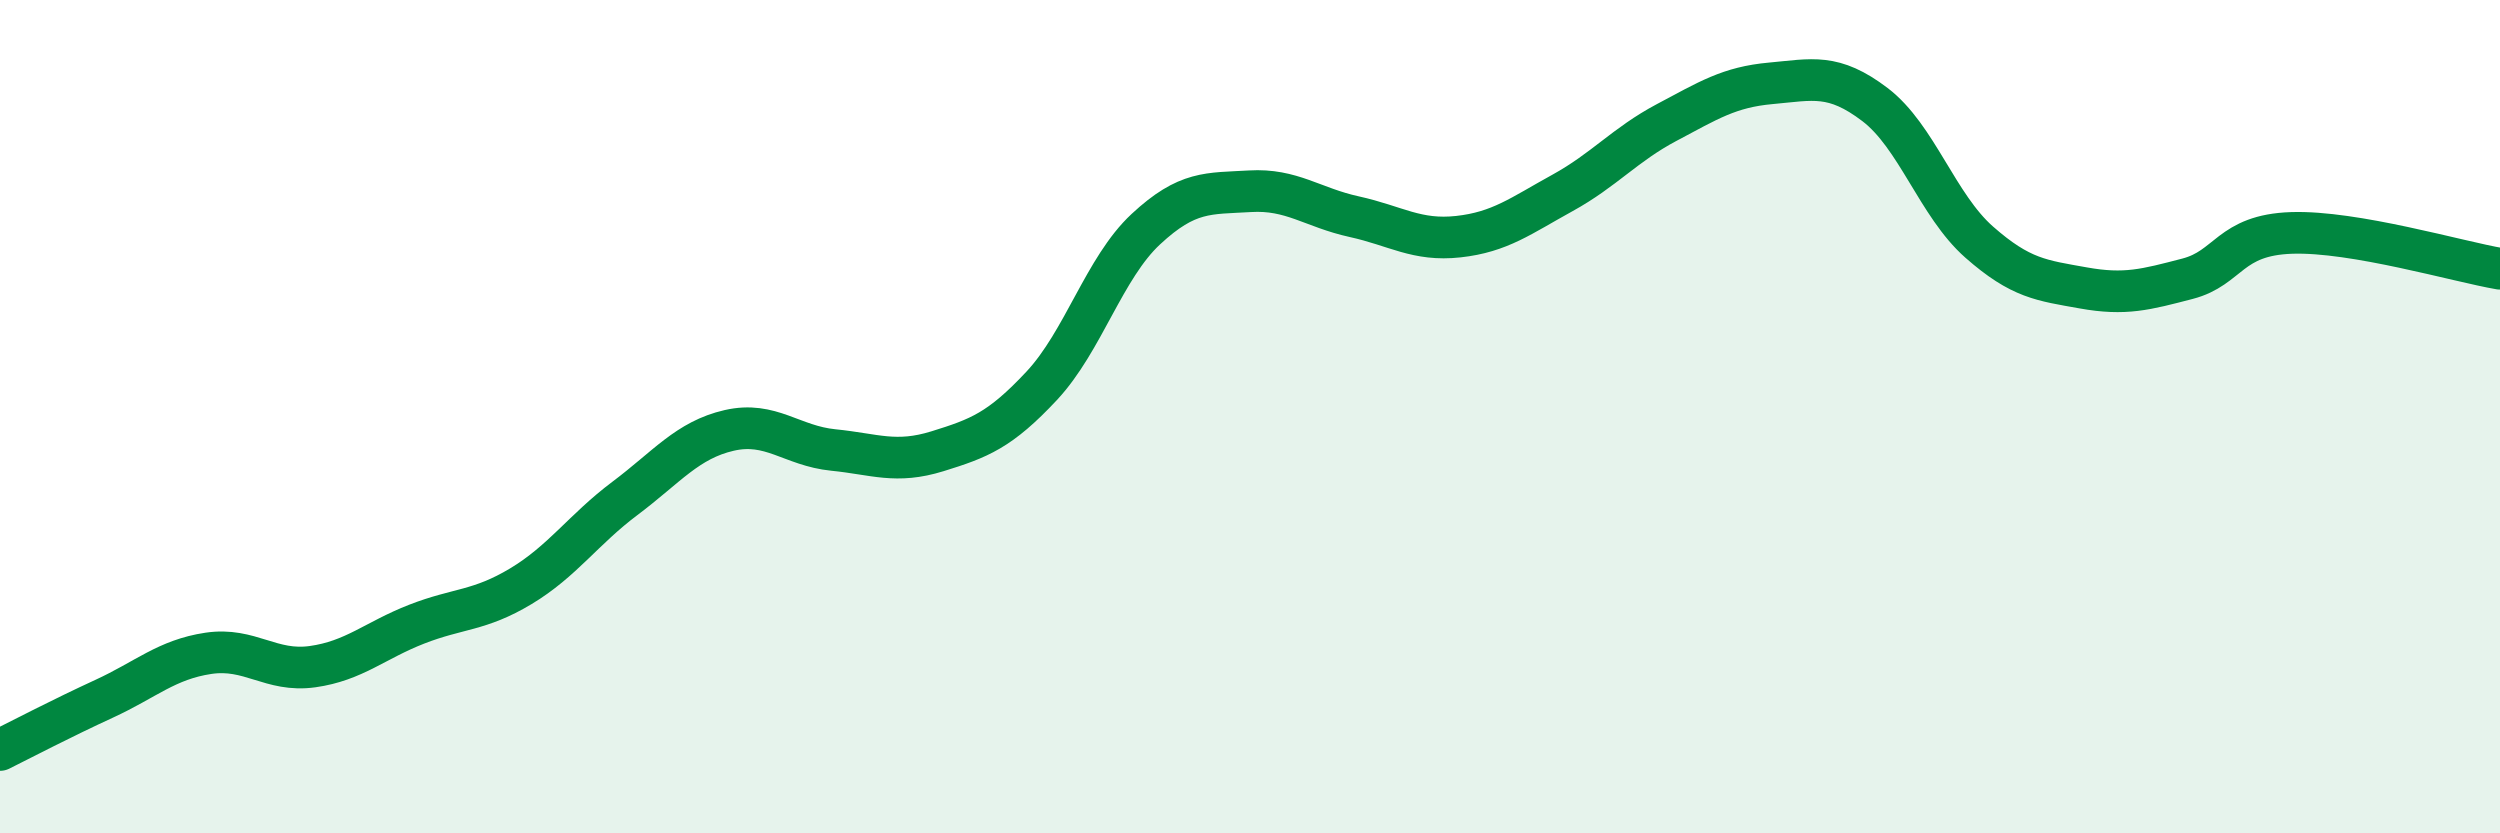 
    <svg width="60" height="20" viewBox="0 0 60 20" xmlns="http://www.w3.org/2000/svg">
      <path
        d="M 0,18 C 0.5,17.75 1.5,17.23 2.5,16.77 C 3.5,16.31 4,15.83 5,15.68 C 6,15.53 6.5,16.14 7.5,16 C 8.5,15.86 9,15.37 10,14.98 C 11,14.59 11.5,14.67 12.5,14.07 C 13.5,13.47 14,12.71 15,11.96 C 16,11.21 16.5,10.56 17.5,10.33 C 18.5,10.1 19,10.7 20,10.8 C 21,10.9 21.5,11.14 22.5,10.83 C 23.5,10.52 24,10.33 25,9.26 C 26,8.19 26.5,6.43 27.5,5.5 C 28.5,4.57 29,4.65 30,4.59 C 31,4.53 31.5,4.98 32.5,5.2 C 33.5,5.42 34,5.79 35,5.68 C 36,5.57 36.5,5.18 37.5,4.63 C 38.5,4.08 39,3.47 40,2.94 C 41,2.41 41.5,2.09 42.5,2 C 43.5,1.91 44,1.75 45,2.51 C 46,3.27 46.5,4.93 47.5,5.81 C 48.5,6.69 49,6.73 50,6.91 C 51,7.09 51.5,6.95 52.5,6.69 C 53.5,6.43 53.5,5.64 55,5.59 C 56.5,5.54 59,6.28 60,6.45L60 20L0 20Z"
        fill="#008740"
        opacity="0.1"
        stroke-linecap="round"
        stroke-linejoin="round"
      />
      <path
        d="M 0,18 C 0.5,17.75 1.5,17.23 2.5,16.77 C 3.5,16.31 4,15.83 5,15.68 C 6,15.53 6.5,16.14 7.5,16 C 8.5,15.86 9,15.37 10,14.98 C 11,14.59 11.5,14.67 12.5,14.07 C 13.5,13.47 14,12.71 15,11.96 C 16,11.21 16.5,10.56 17.5,10.33 C 18.5,10.1 19,10.7 20,10.8 C 21,10.9 21.5,11.14 22.5,10.83 C 23.5,10.52 24,10.33 25,9.26 C 26,8.19 26.5,6.43 27.5,5.5 C 28.5,4.57 29,4.65 30,4.59 C 31,4.53 31.5,4.98 32.5,5.2 C 33.5,5.42 34,5.79 35,5.68 C 36,5.57 36.5,5.18 37.5,4.63 C 38.5,4.08 39,3.47 40,2.94 C 41,2.41 41.5,2.09 42.5,2 C 43.5,1.91 44,1.75 45,2.51 C 46,3.27 46.5,4.93 47.5,5.81 C 48.5,6.69 49,6.73 50,6.91 C 51,7.09 51.5,6.95 52.5,6.69 C 53.5,6.43 53.5,5.64 55,5.59 C 56.5,5.54 59,6.28 60,6.45"
        stroke="#008740"
        stroke-width="1"
        fill="none"
        stroke-linecap="round"
        stroke-linejoin="round"
      />
    </svg>
  